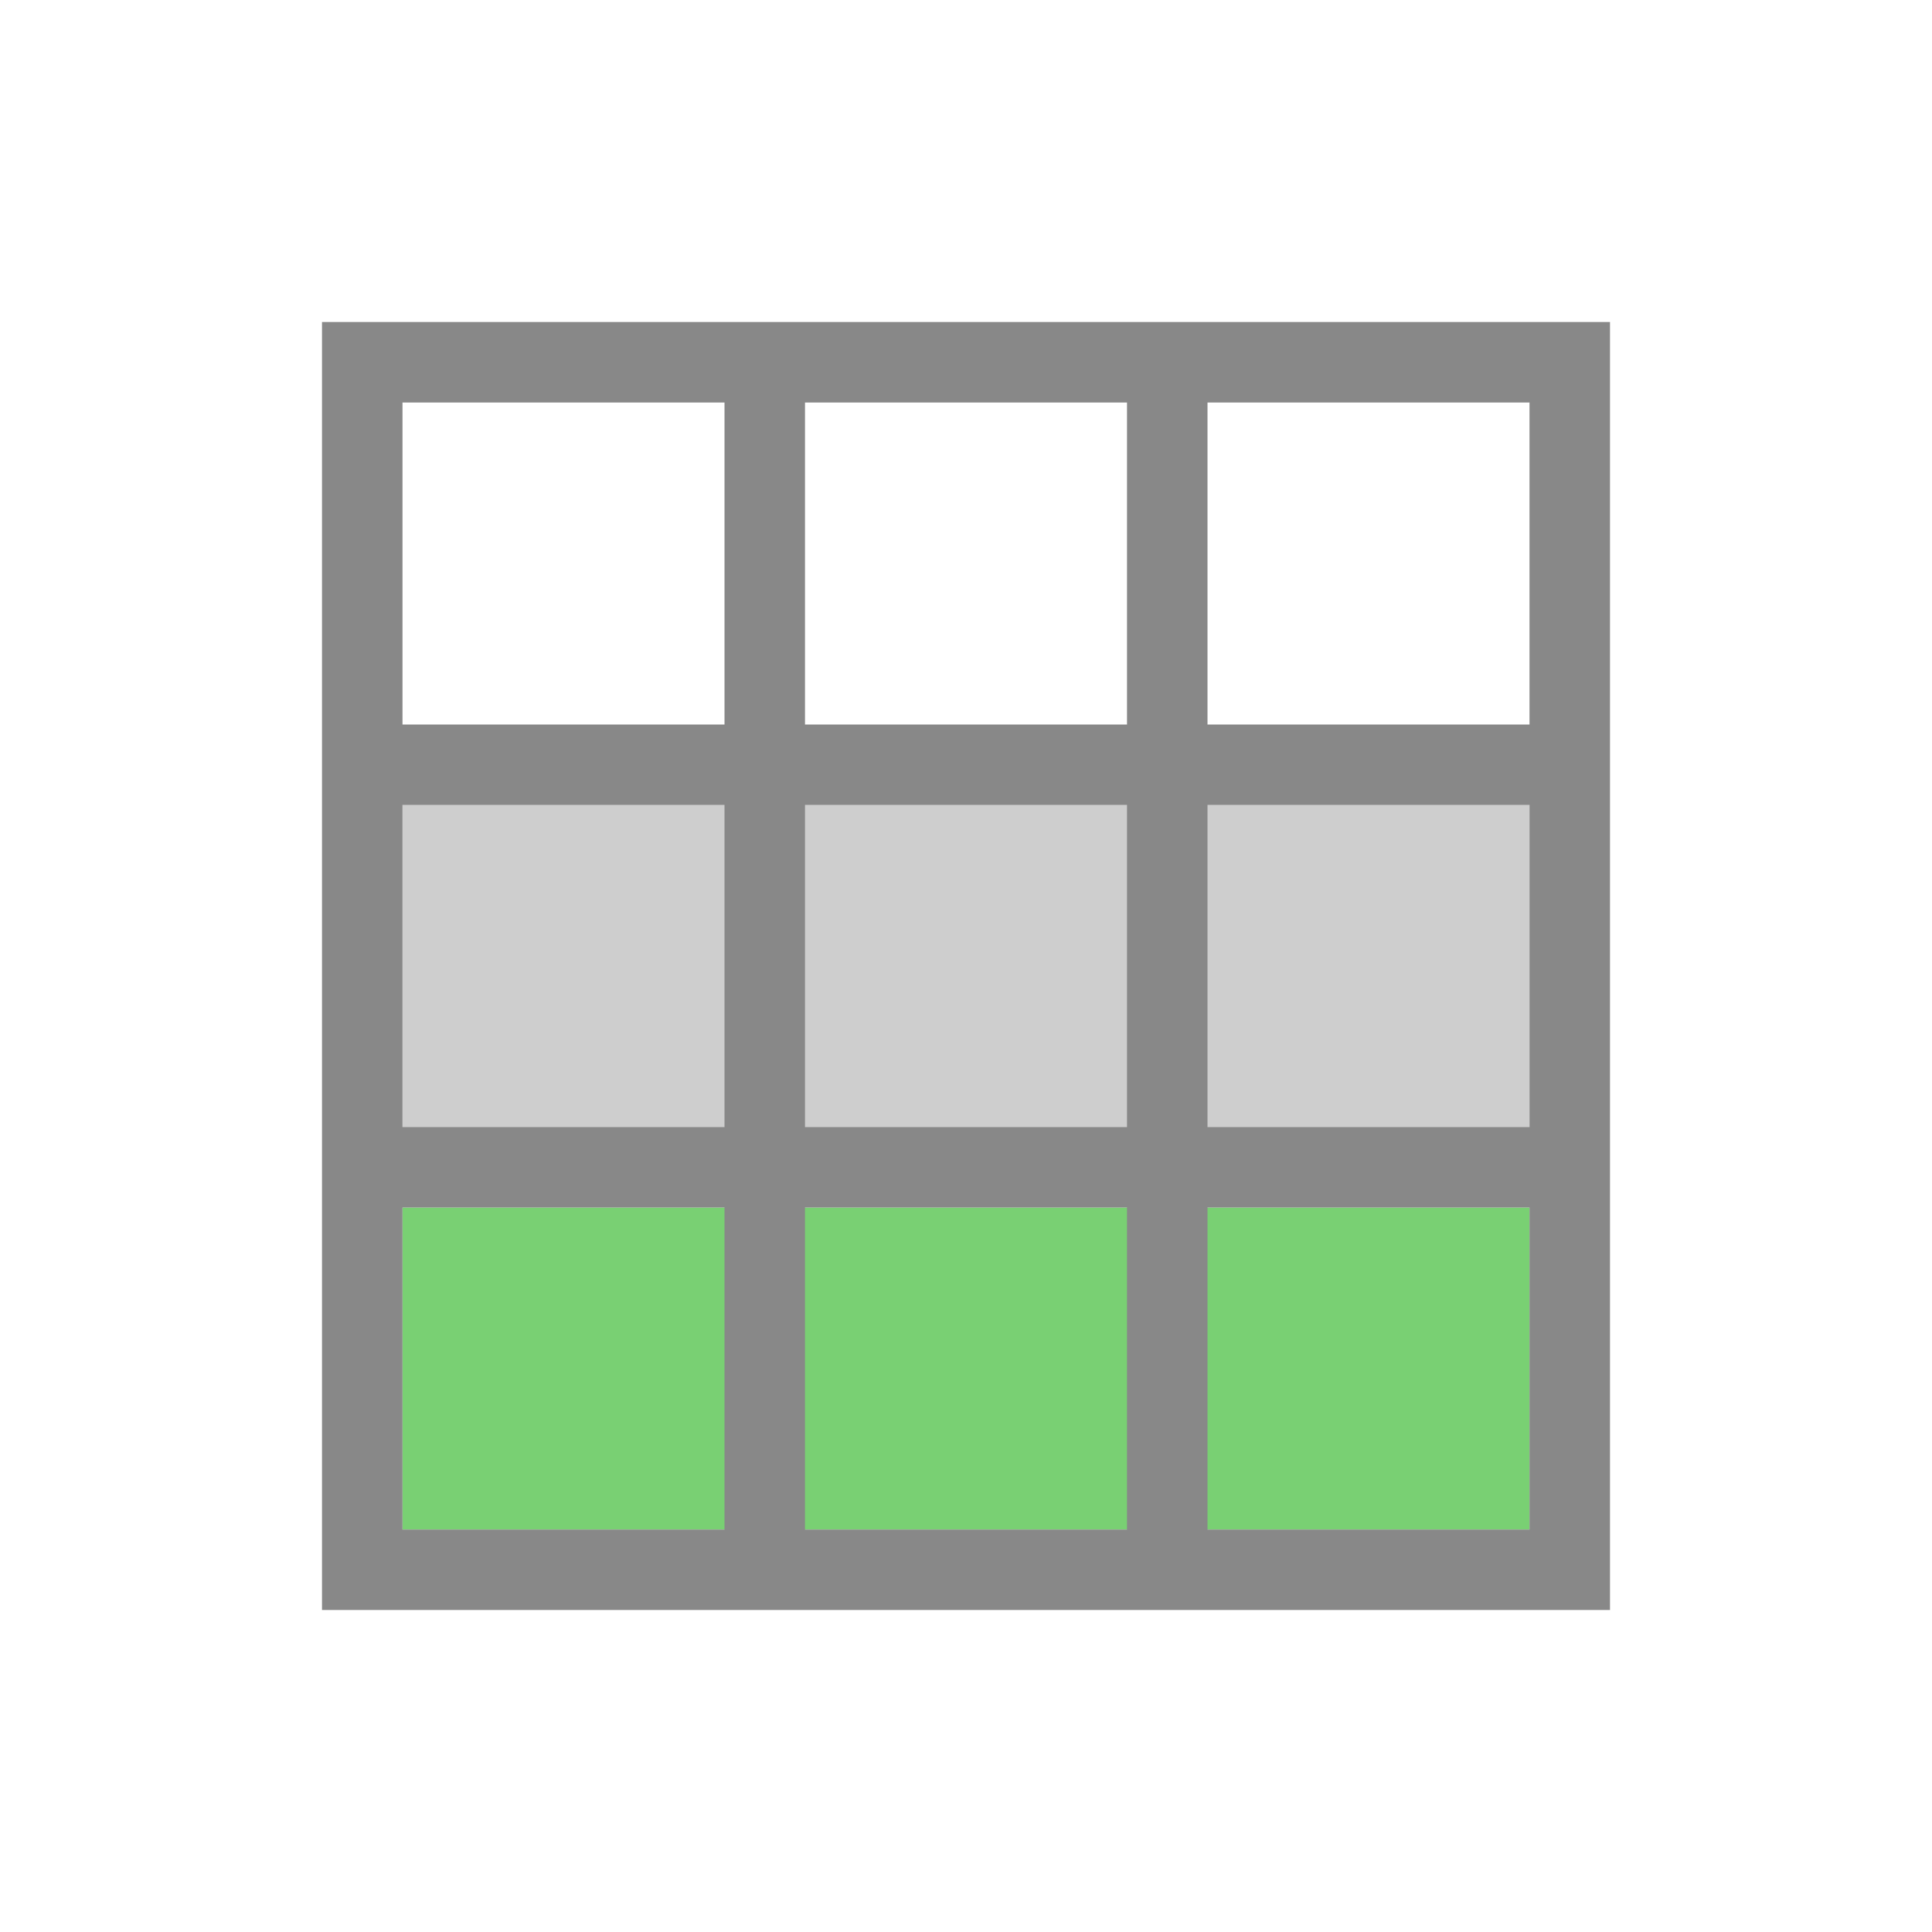 <svg xmlns="http://www.w3.org/2000/svg" viewBox="0 0 48 48">
 <rect width="28" height="8" x="10" y="30" style="fill:#79d073;opacity:1;fill-opacity:1;stroke:none"/>
 <rect width="28" height="8" x="10" y="20" style="fill:#cecece;opacity:1;fill-opacity:1;stroke:none"/>
 <path d="m 8 8 c 0 10.667 0 21.333 0 32 10.667 0 21.333 0 32 0 c 0 -10.667 0 -21.333 0 -32 -10.667 0 -21.333 0 -32 0 m 2 2 8 0 0 8 -8 0 z m 10 0 8 0 0 8 -8 0 z m 10 0 8 0 0 8 -8 0 z m -20 10 8 0 0 8 -8 0 z m 10 0 8 0 0 8 -8 0 z m 10 0 8 0 0 8 -8 0 z m -20 10 8 0 0 8 -8 0 z m 10 0 8 0 0 8 -8 0 z m 10 0 8 0 0 8 -8 0 z" style="fill:#888;opacity:1;fill-opacity:1;stroke:none;fill-rule:nonzero"/>
</svg>
